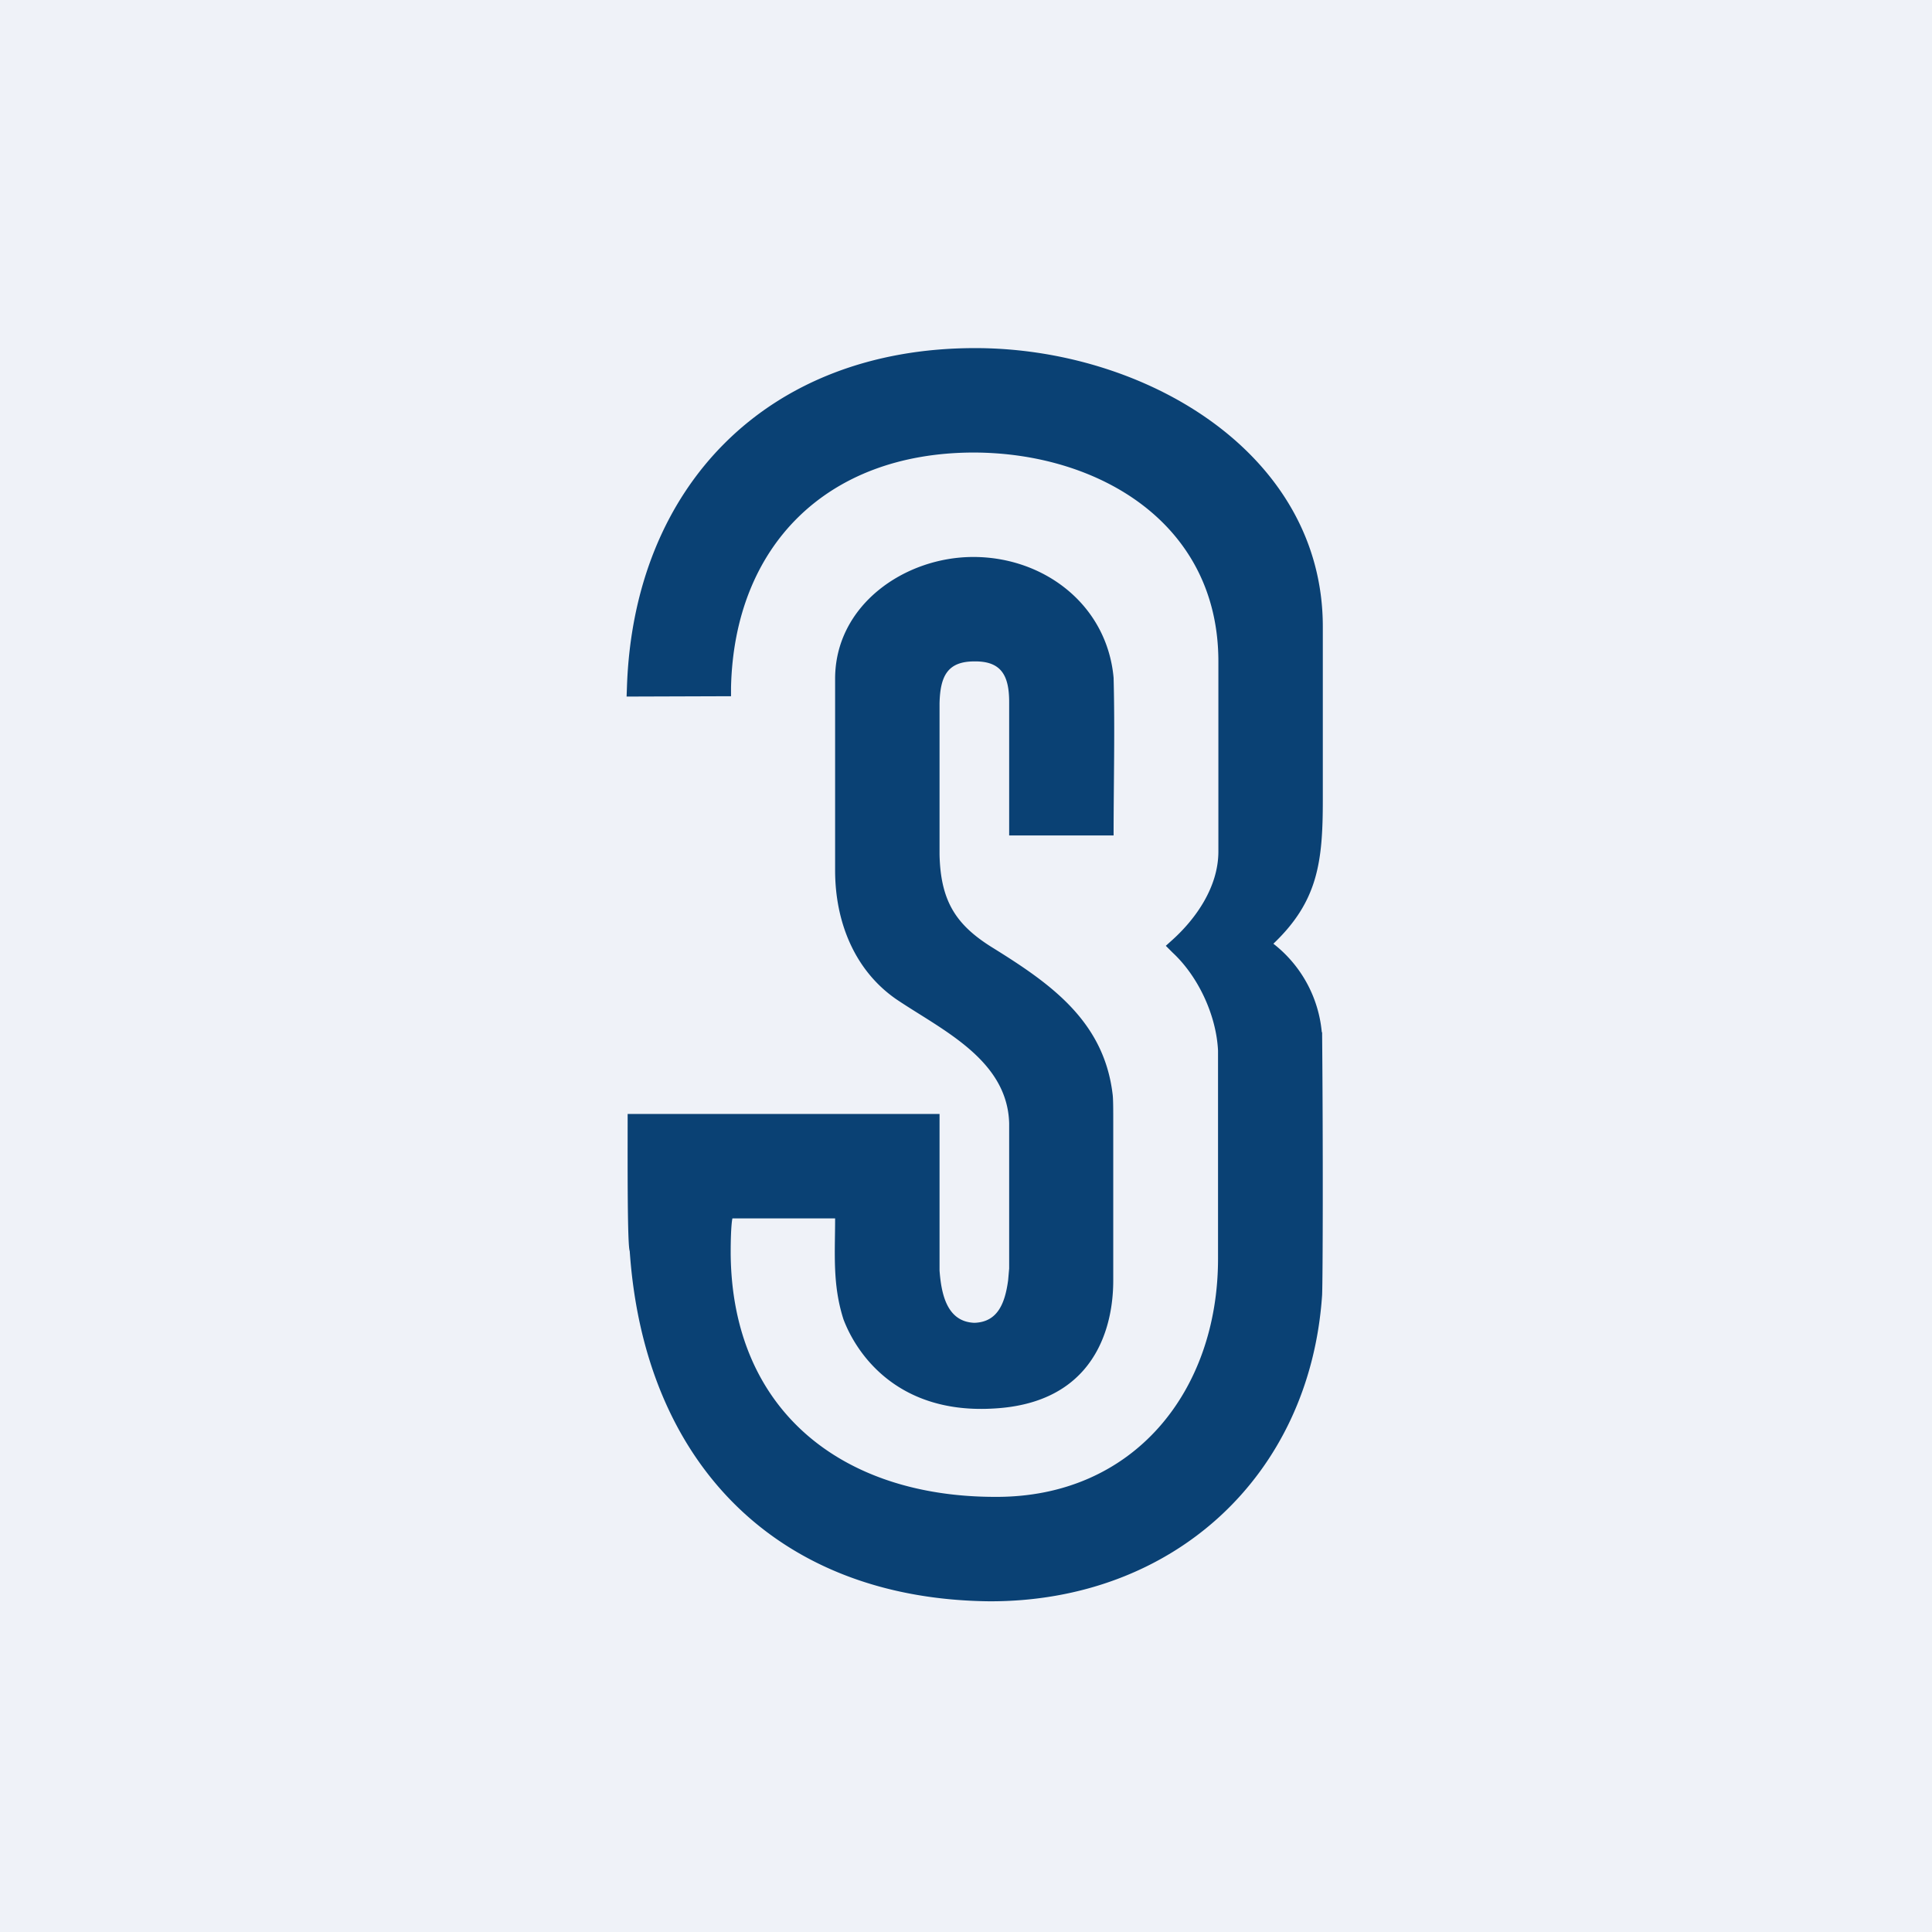<?xml version="1.0" encoding="UTF-8"?>
<!-- generated by Finnhub -->
<svg viewBox="0 0 55.5 55.5" xmlns="http://www.w3.org/2000/svg">
<path d="M 0,0 H 55.5 V 55.5 H 0 Z" fill="rgb(239, 242, 248)"/>
<path d="M 37.97,29.645 A 3.64,3.64 0 0,0 36.58,27.11 C 37.85,25.9 38,24.78 38,23 V 18 C 38,13 32.86,9.99 27.99,10 C 22.06,10.01 18.2,13.95 18.01,19.74 L 18,20.01 L 21,20 V 19.75 C 21.09,15.7 23.73,13.01 27.96,13 C 31.51,13 35,15 35,19 V 24.46 C 35,25.5 34.33,26.41 33.69,26.99 L 33.49,27.17 L 33.69,27.37 C 34.42,28.05 34.94,29.16 34.99,30.18 V 36.16 C 34.99,39.96 32.57,43.02 28.59,43 C 24.19,43 21.02,40.52 20.99,36 C 20.99,35.18 21.04,35 21.04,35 H 23.99 C 23.99,36.01 23.91,36.9 24.23,37.9 C 24.62,38.93 25.82,40.64 28.58,40.46 C 31.94,40.26 31.98,37.34 31.98,36.76 V 32.27 C 31.98,31.87 31.98,31.55 31.96,31.42 C 31.7,29.29 30.12,28.22 28.46,27.19 C 27.45,26.55 27.02,25.87 26.99,24.55 V 20.2 C 27.01,19.42 27.22,19 27.99,19 C 28.76,18.99 28.99,19.4 28.99,20.17 V 24 H 31.99 C 31.99,22.5 32.03,20.98 31.99,19.47 C 31.8,17.37 29.99,16 27.96,16 C 25.99,16 23.99,17.38 23.99,19.5 V 25 C 23.99,26.5 24.56,27.88 25.74,28.7 C 27.04,29.58 28.94,30.43 28.99,32.27 V 36.44 L 28.96,36.78 C 28.87,37.44 28.66,37.98 27.99,38 C 27.19,37.97 27.04,37.15 26.99,36.5 V 32 H 18.03 V 32.26 C 18.03,33.35 18.02,35.77 18.09,35.94 C 18.51,42.07 22.36,45.94 28.43,46 C 33.7,46.01 37.63,42.4 37.98,37.2 C 38,36.73 38.01,33 37.98,29.66" fill="rgb(10, 65, 116)"/>
</svg>
